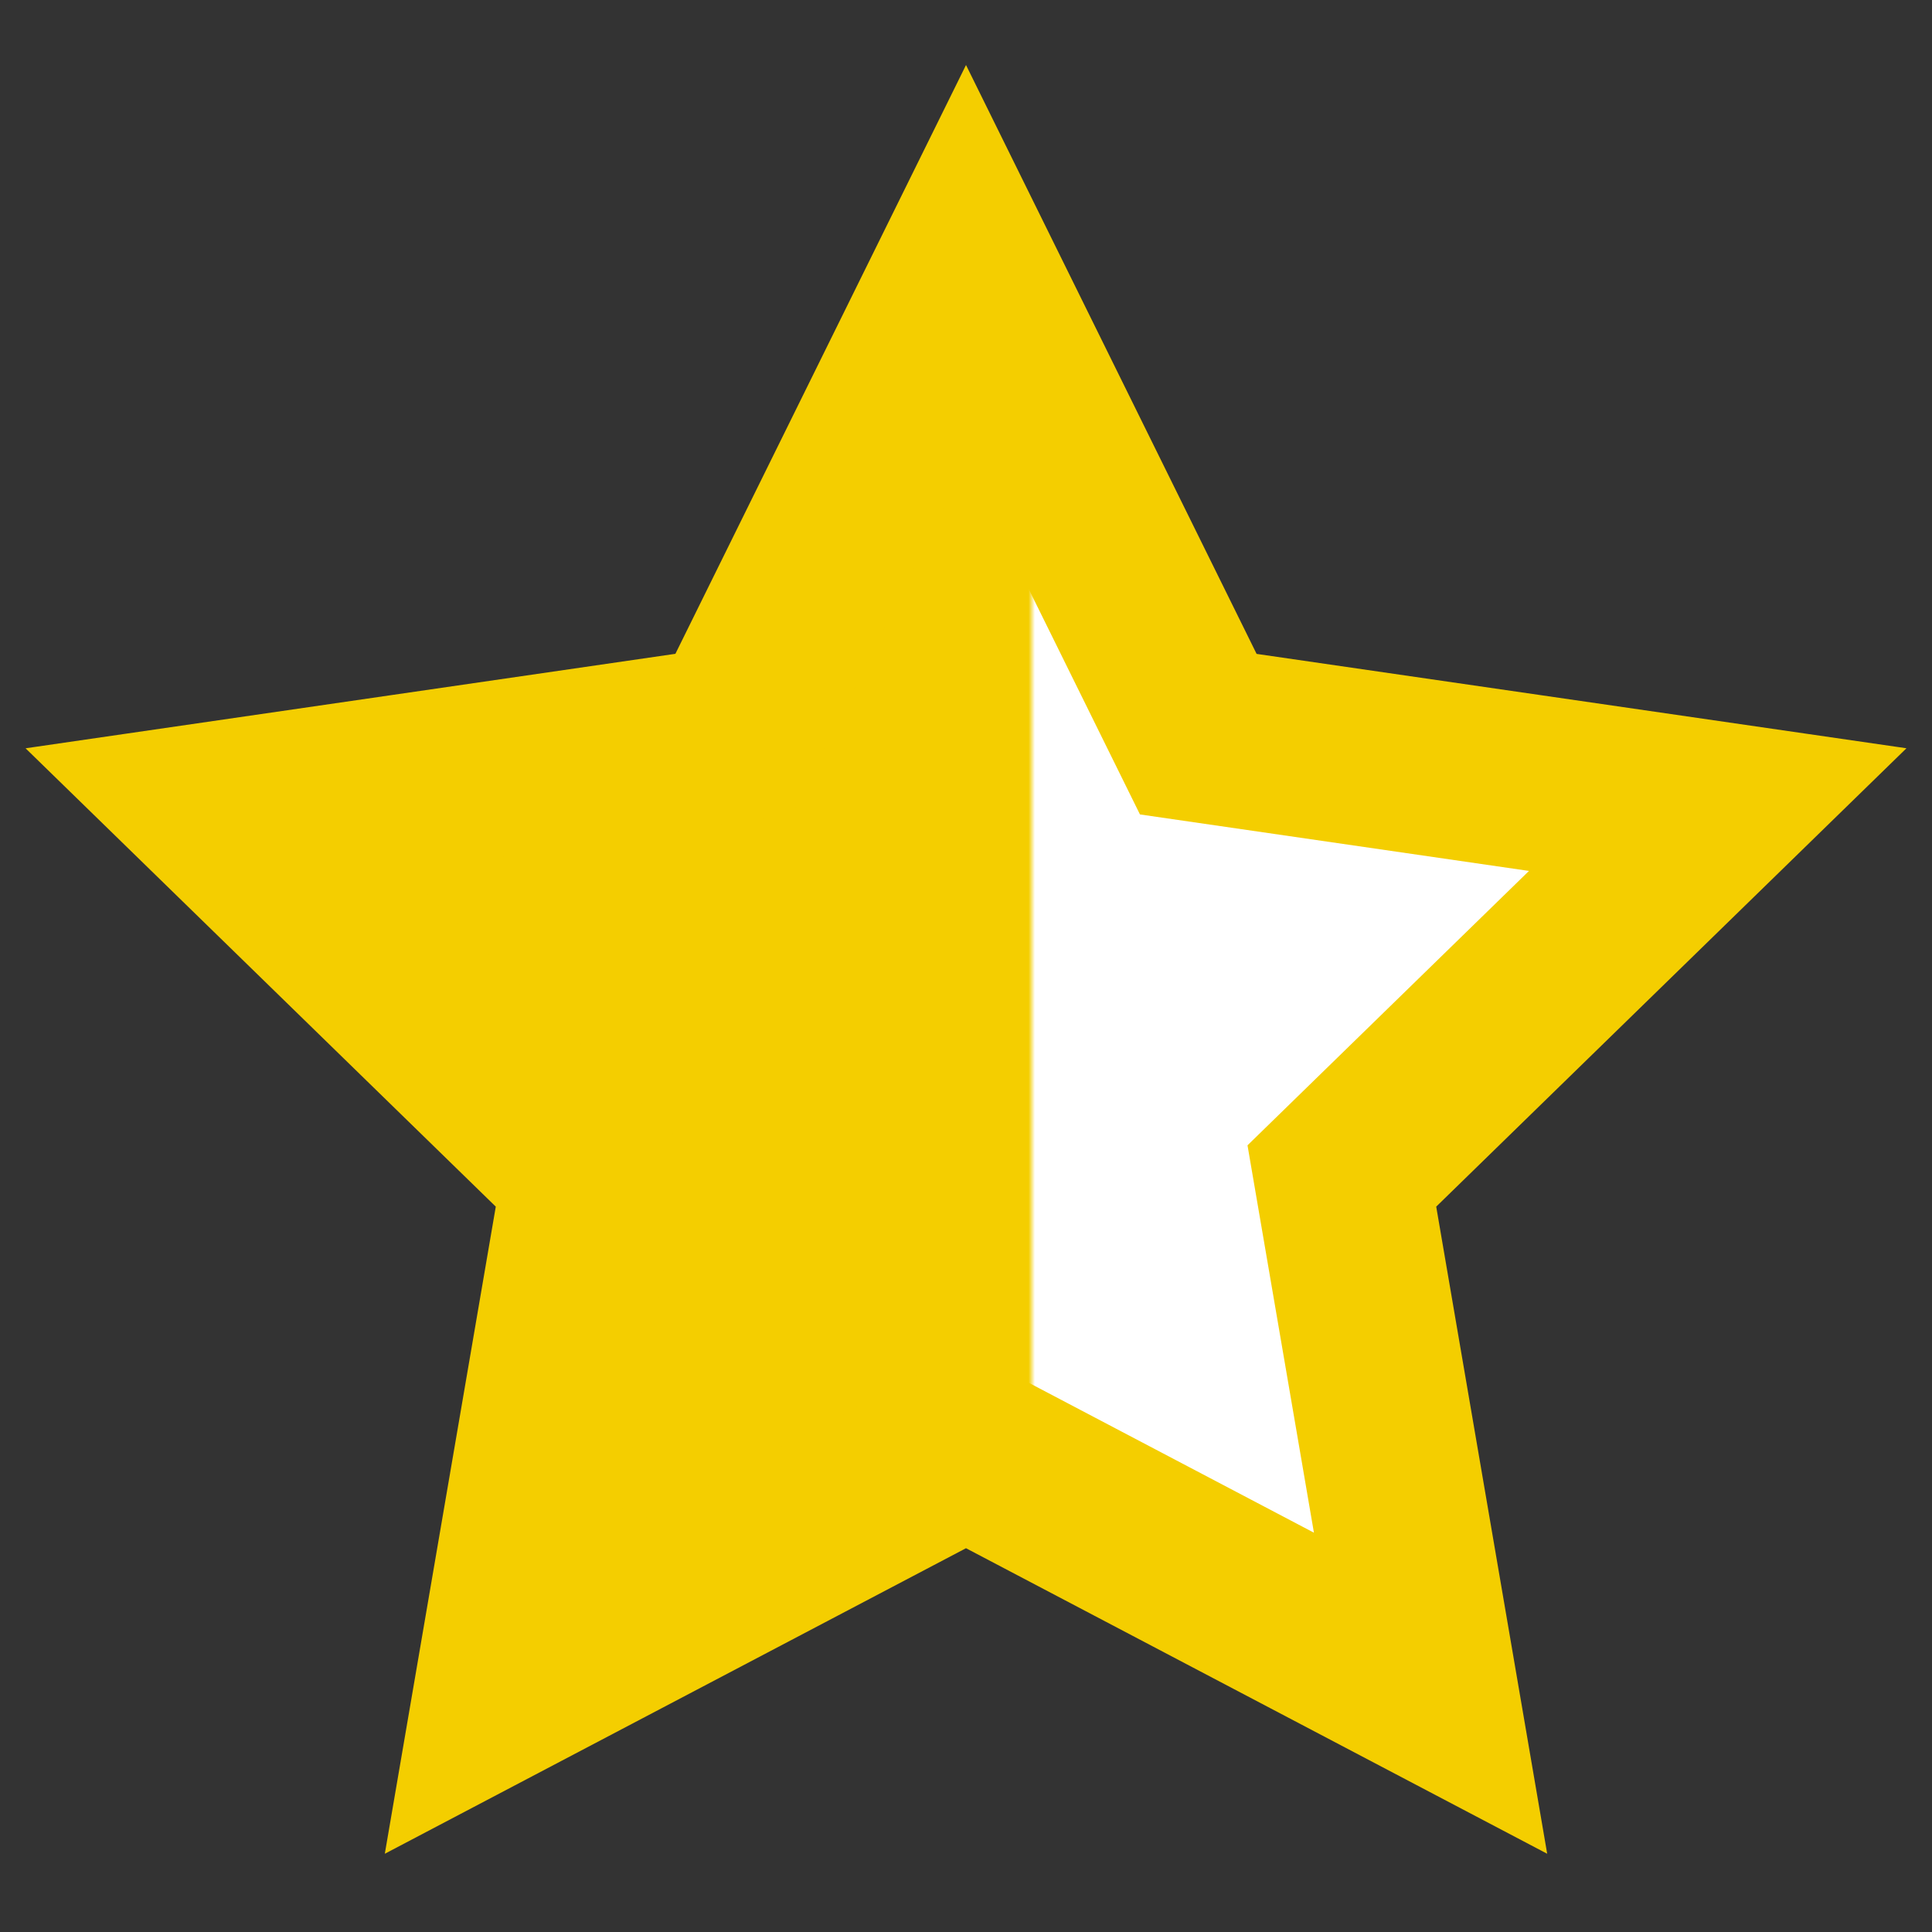<svg width="22" height="22" xmlns="http://www.w3.org/2000/svg"><rect width="100%" height="100%" fill="#333333" stroke="none"/><defs><linearGradient x1="61.621%" y1="43.55%" x2="25.919%" y2="43.55%" id="a"><stop stop-color="#FFF" offset="19.581%"/><stop stop-color="#F4CE00" offset="20.772%"/><stop stop-color="#F4CE00" offset="93.61%"/><stop stop-color="#F4CE00" offset="100%"/></linearGradient></defs><path d="M208 13.5l-5.29 2.781 1.01-5.89-4.28-4.172 5.915-.86L208 0l2.645 5.36 5.915.859-4.28 4.172 1.01 5.89z" transform="translate(-197 3)" fill="url(#a)" stroke="#F4CE00" stroke-width="2" fill-rule="evenodd"/></svg>